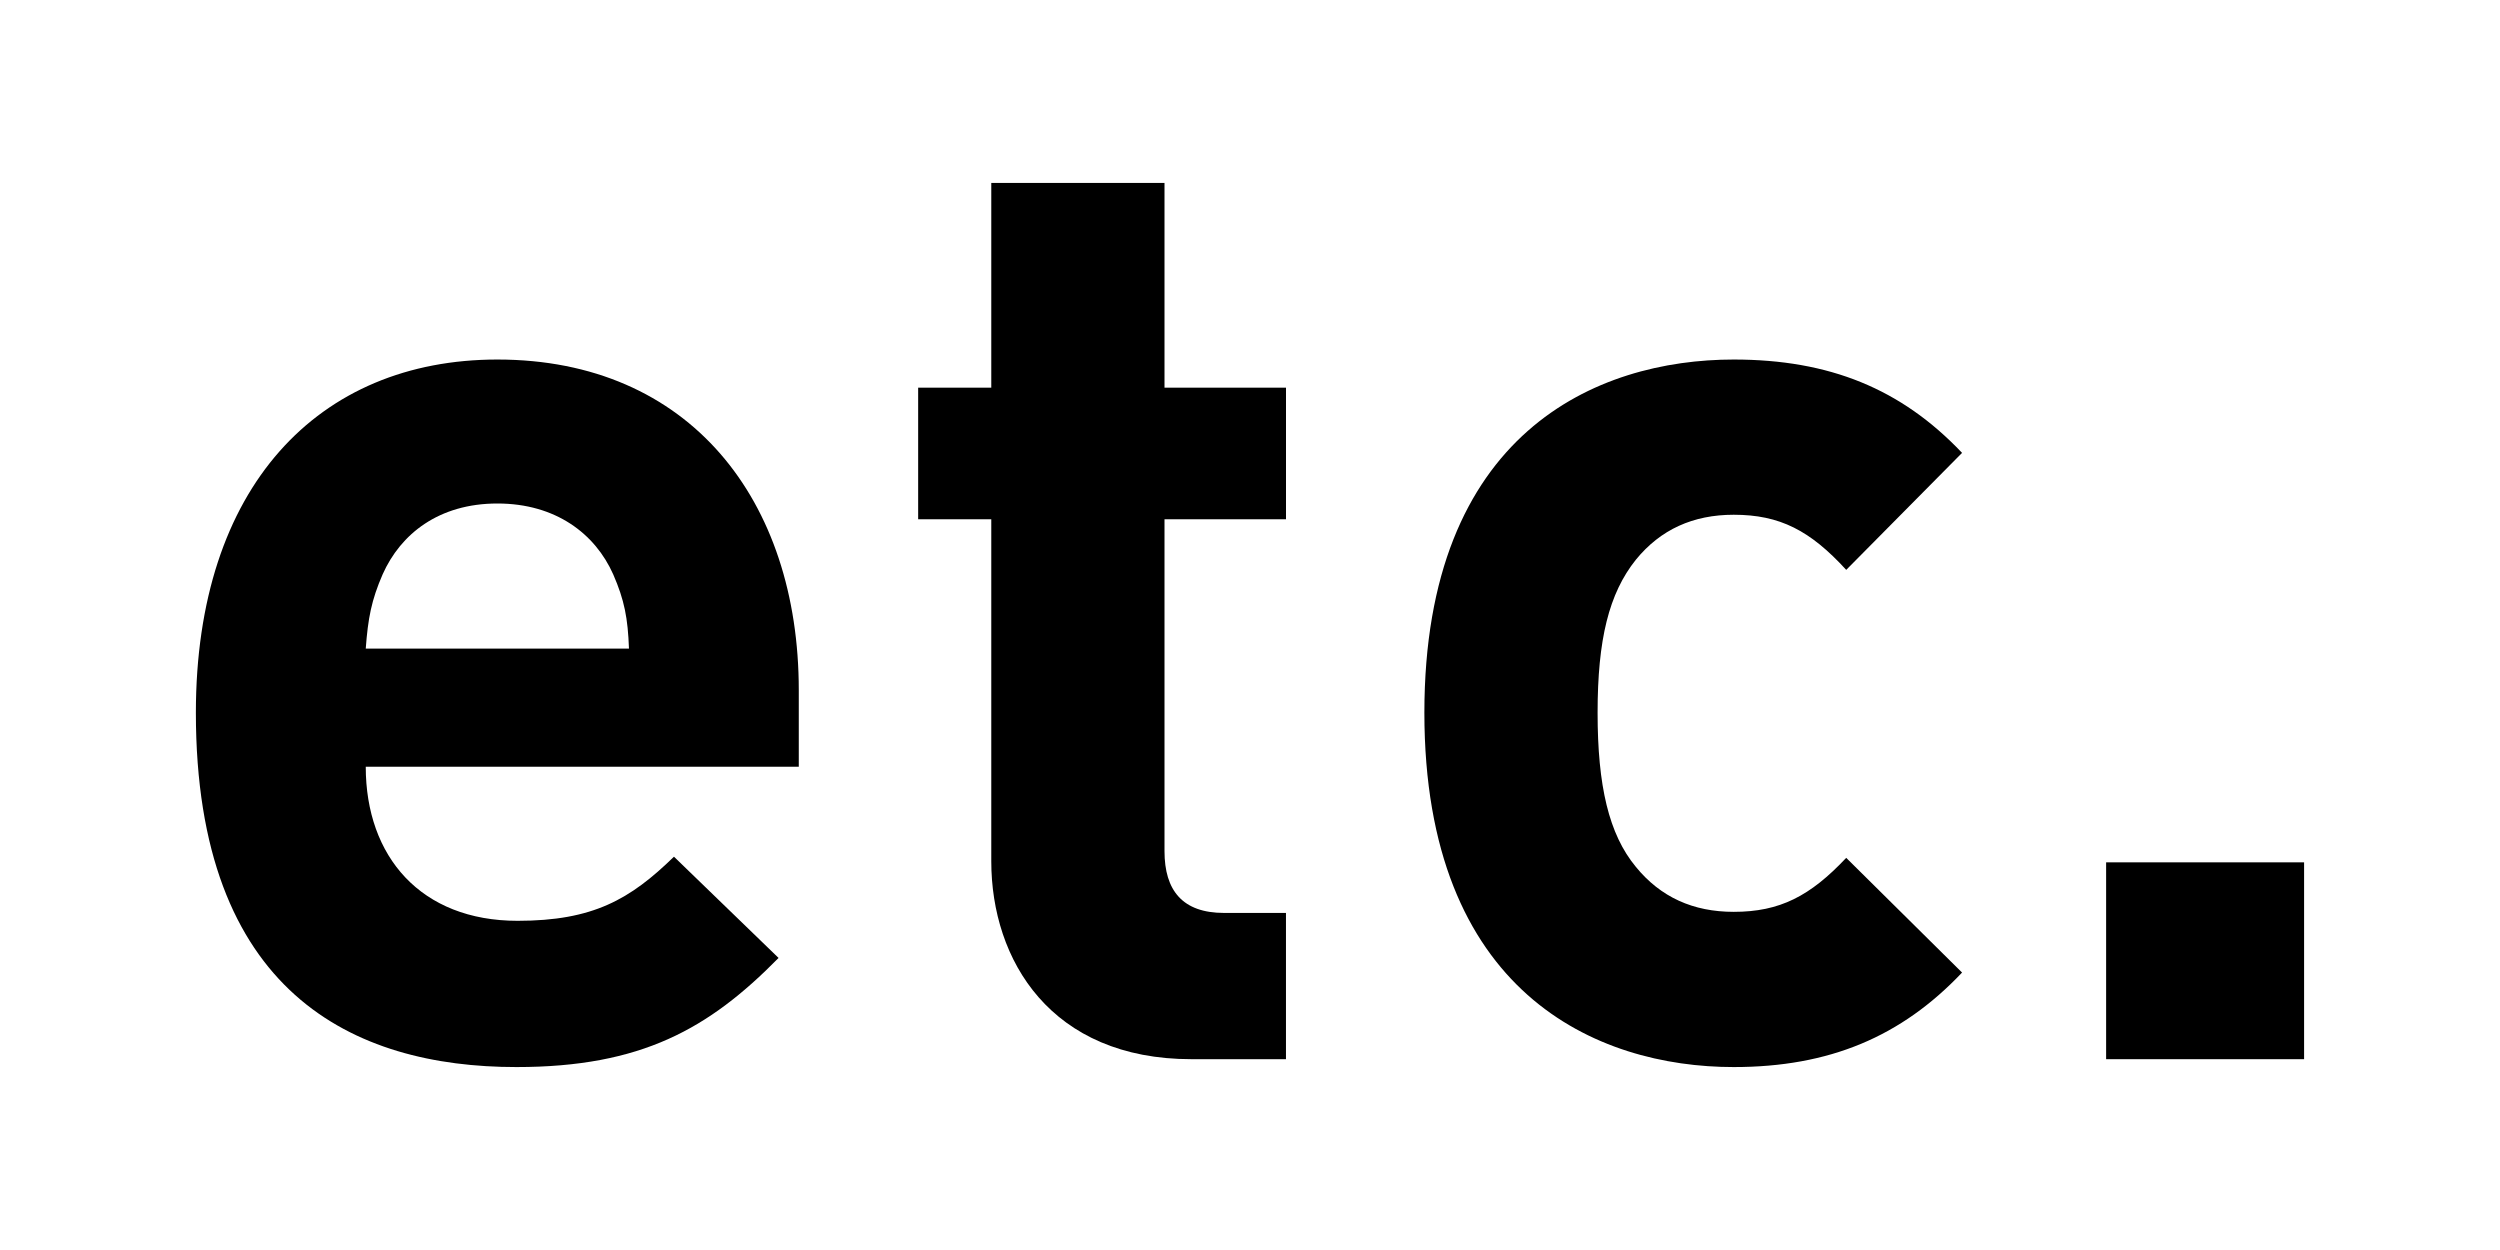 <?xml version="1.0" encoding="UTF-8"?><svg id="b" xmlns="http://www.w3.org/2000/svg" viewBox="0 0 80 40"><defs><style>.d{fill:none;}</style></defs><g id="c"><g><g><path d="M11.704,24.535c0,2.879,1.764,4.931,4.859,4.931,2.412,0,3.6-.684,5.004-2.052l3.347,3.24c-2.231,2.268-4.391,3.492-8.387,3.492-5.219,0-10.259-2.376-10.259-11.339,0-7.235,3.924-11.302,9.647-11.302,6.155,0,9.646,4.5,9.646,10.583v2.448H11.704Zm7.919-6.155c-.576-1.296-1.836-2.268-3.707-2.268-1.872,0-3.096,.972-3.672,2.268-.36,.828-.468,1.404-.54,2.375h8.423c-.036-.972-.144-1.548-.504-2.375Z"/><path d="M38.128,33.894c-4.5,0-6.407-3.168-6.407-6.335v-10.942h-2.34v-4.211h2.34V5.854h5.543v6.551h3.888v4.211h-3.888v10.619c0,1.26,.576,1.979,1.908,1.979h1.979v4.68h-3.023Z"/><path d="M55.479,34.146c-4.392,0-9.899-2.376-9.899-11.339s5.508-11.302,9.899-11.302c3.06,0,5.363,.936,7.307,2.987l-3.707,3.744c-1.152-1.26-2.124-1.764-3.6-1.764-1.296,0-2.34,.468-3.132,1.44-.864,1.08-1.224,2.556-1.224,4.895,0,2.34,.359,3.888,1.224,4.932,.792,.972,1.836,1.44,3.132,1.44,1.476,0,2.447-.504,3.6-1.728l3.707,3.671c-1.943,2.052-4.247,3.024-7.307,3.024Z"/><path d="M67.396,33.894v-6.299h6.335v6.299h-6.335Z"/></g><rect class="d" width="80" height="40"/></g></g></svg>